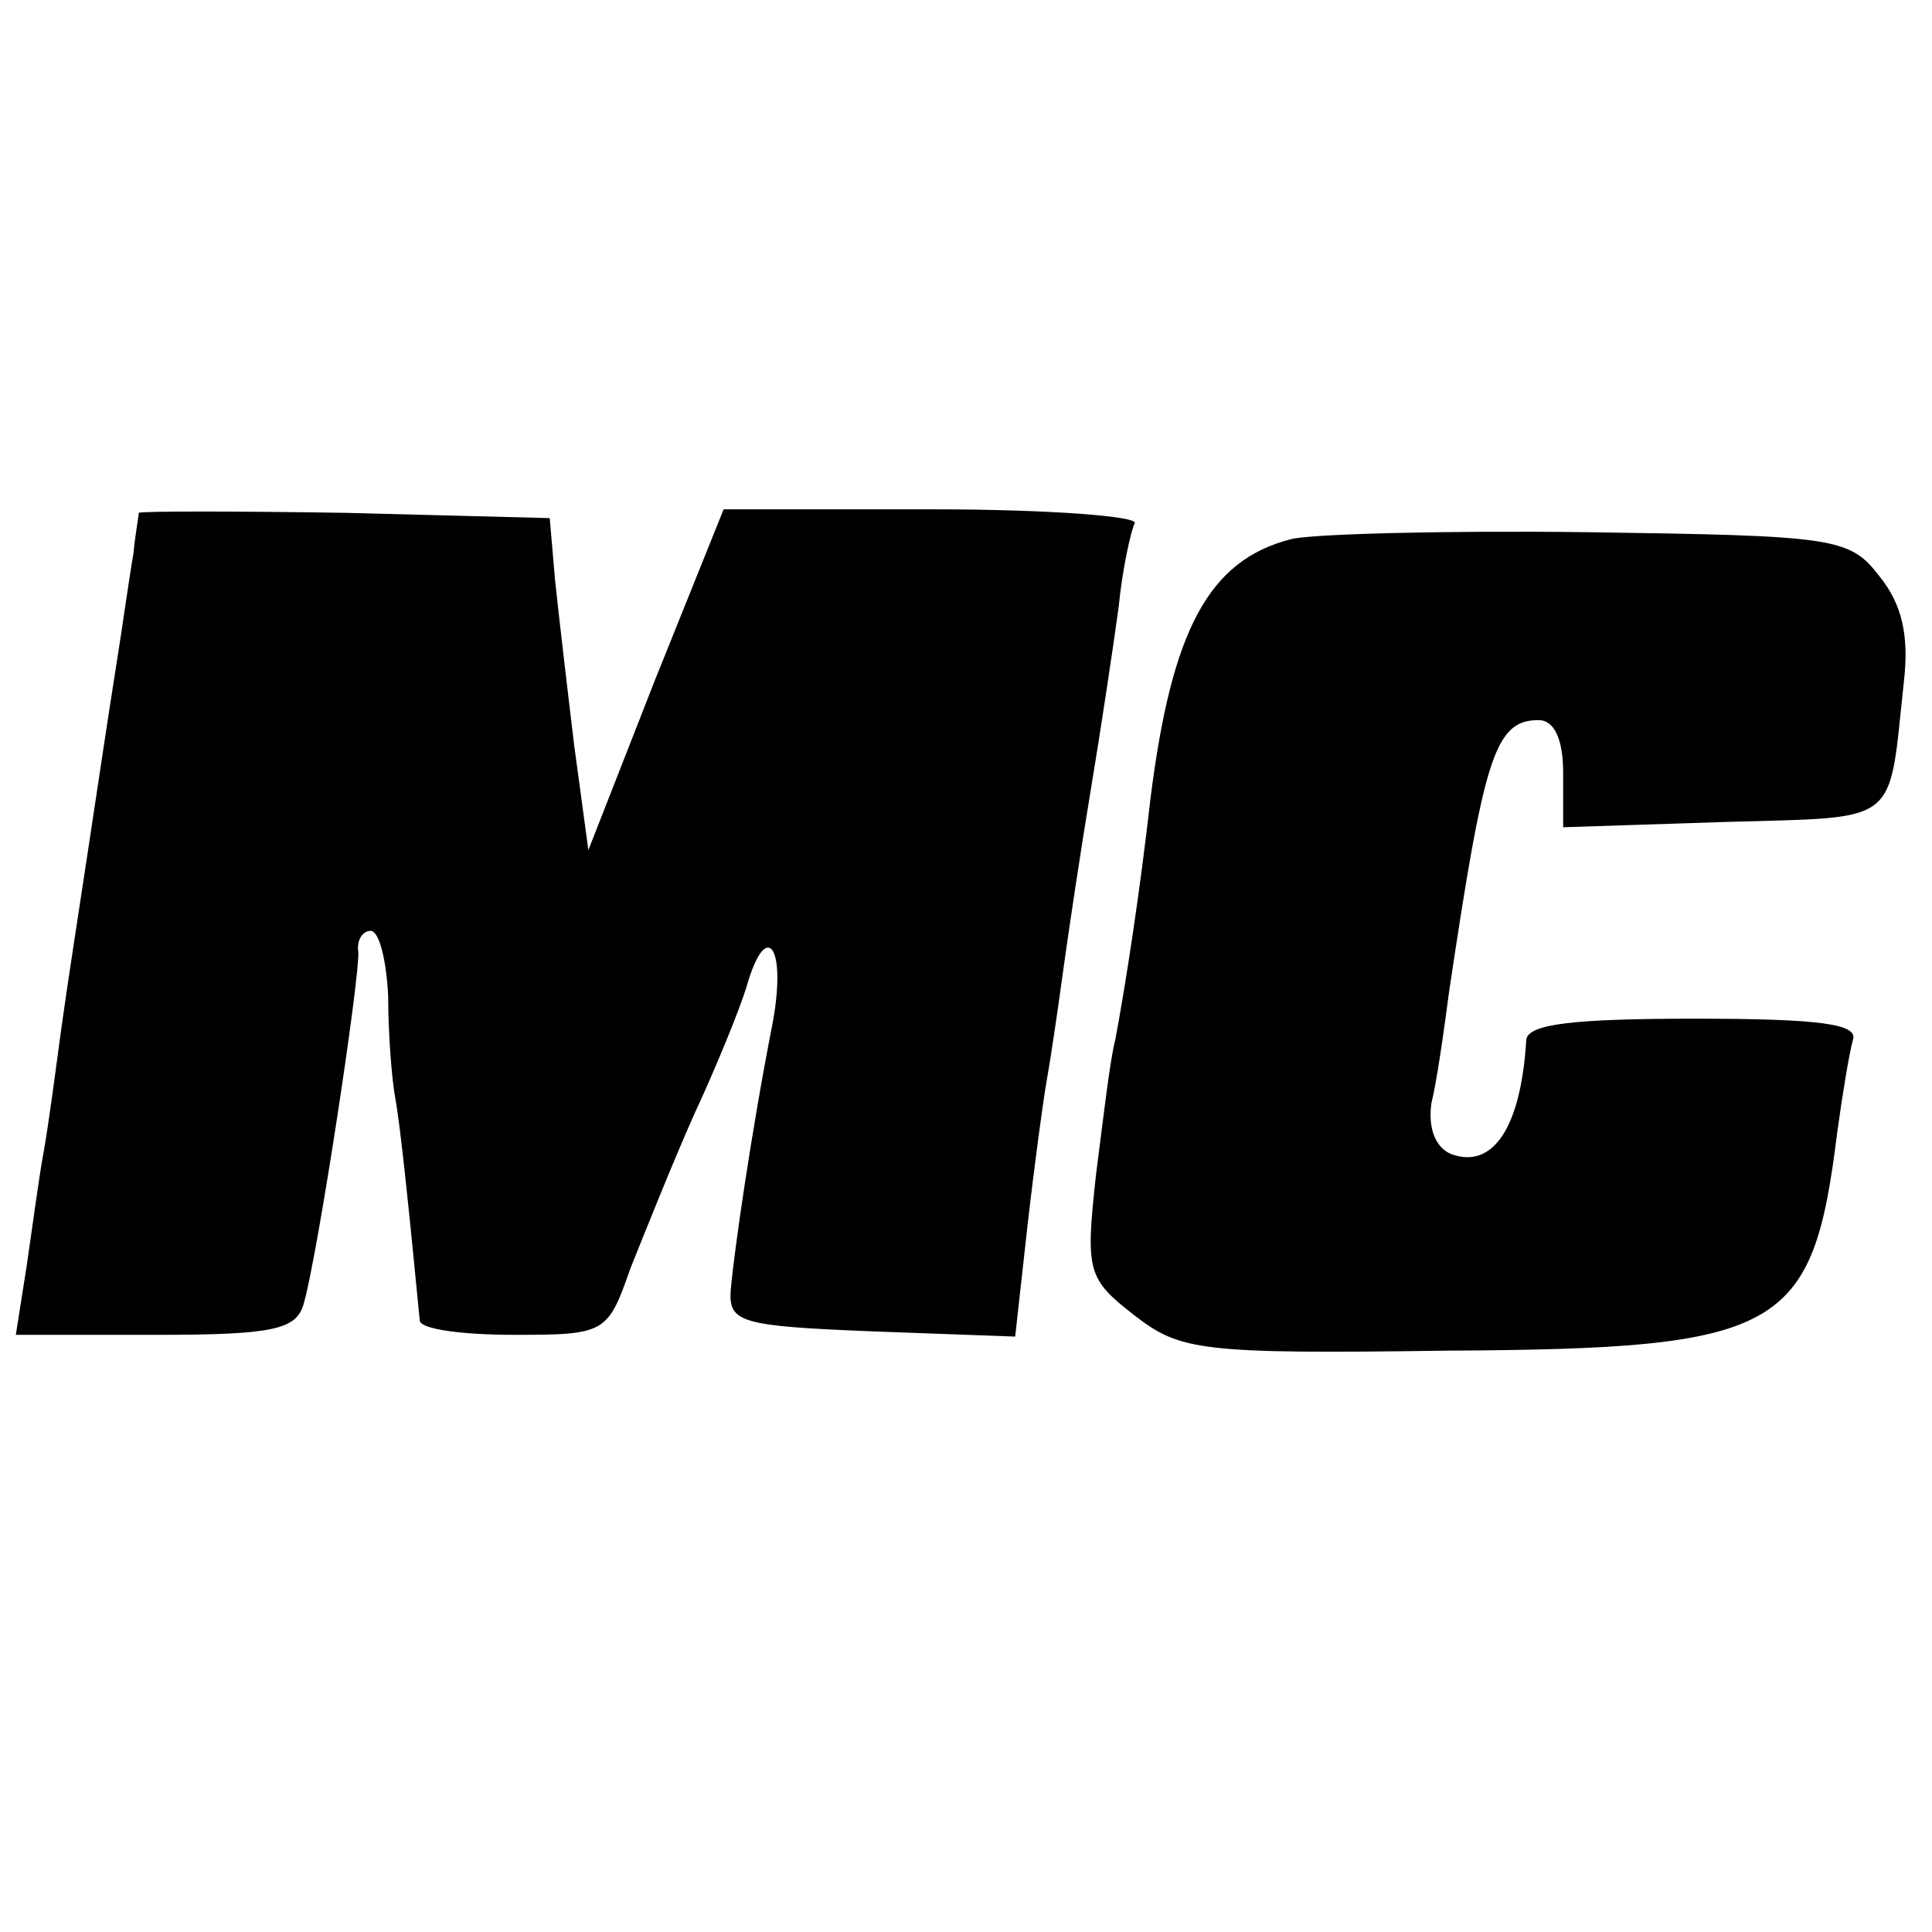 <?xml version="1.0" standalone="no"?>
<!DOCTYPE svg PUBLIC "-//W3C//DTD SVG 20010904//EN"
 "http://www.w3.org/TR/2001/REC-SVG-20010904/DTD/svg10.dtd">
<svg version="1.0" xmlns="http://www.w3.org/2000/svg"
 width="110pt" height="110pt" viewBox="0 0 110 110"
 preserveAspectRatio="xMidYMid meet">
<g transform="translate(0,110) scale(0.1,-0.1)"
fill="#000000" stroke="none">
<path d="M79 808 c0 -2 -2 -12 -3 -23 -2 -11 -6 -40 -10 -65 -4 -25 -11 -72
-16 -105 -5 -33 -12 -78 -15 -100 -3 -22 -7 -53 -10 -70 -3 -16 -7 -47 -10
-67 l-6 -38 80 0 c67 0 80 3 84 18 8 28 32 186 31 200 -1 6 2 12 7 12 5 0 9
-17 10 -37 0 -21 2 -47 4 -58 3 -16 8 -65 14 -127 1 -5 25 -8 54 -8 52 0 53 1
66 38 8 20 24 60 36 87 13 28 26 60 30 73 11 39 23 24 15 -20 -12 -61 -22
-130 -24 -153 -1 -18 6 -20 80 -23 l82 -3 7 63 c4 35 9 72 11 83 2 11 6 38 9
60 3 22 10 69 16 105 6 36 13 83 16 105 2 21 7 43 9 47 3 4 -49 8 -114 8
l-120 0 -39 -97 -38 -97 -8 59 c-4 33 -9 76 -11 95 l-3 35 -116 3 c-64 1 -117
1 -118 0z"/>
<path d="M735 793 c-47 -12 -68 -52 -80 -148 -6 -53 -14 -105 -20 -137 -3 -11
-7 -46 -11 -77 -6 -55 -5 -59 22 -80 26 -20 37 -22 178 -20 191 1 208 11 222
124 3 22 7 46 9 53 3 9 -19 12 -90 12 -69 0 -95 -3 -96 -12 -3 -50 -19 -74
-43 -65 -9 4 -13 15 -11 29 3 12 7 40 10 63 20 134 26 155 51 155 9 0 14 -11
14 -30 l0 -31 92 3 c101 3 93 -3 102 80 3 26 -1 44 -14 60 -17 22 -25 23 -167
25 -81 1 -157 -1 -168 -4z"/>
</g>
</svg>
